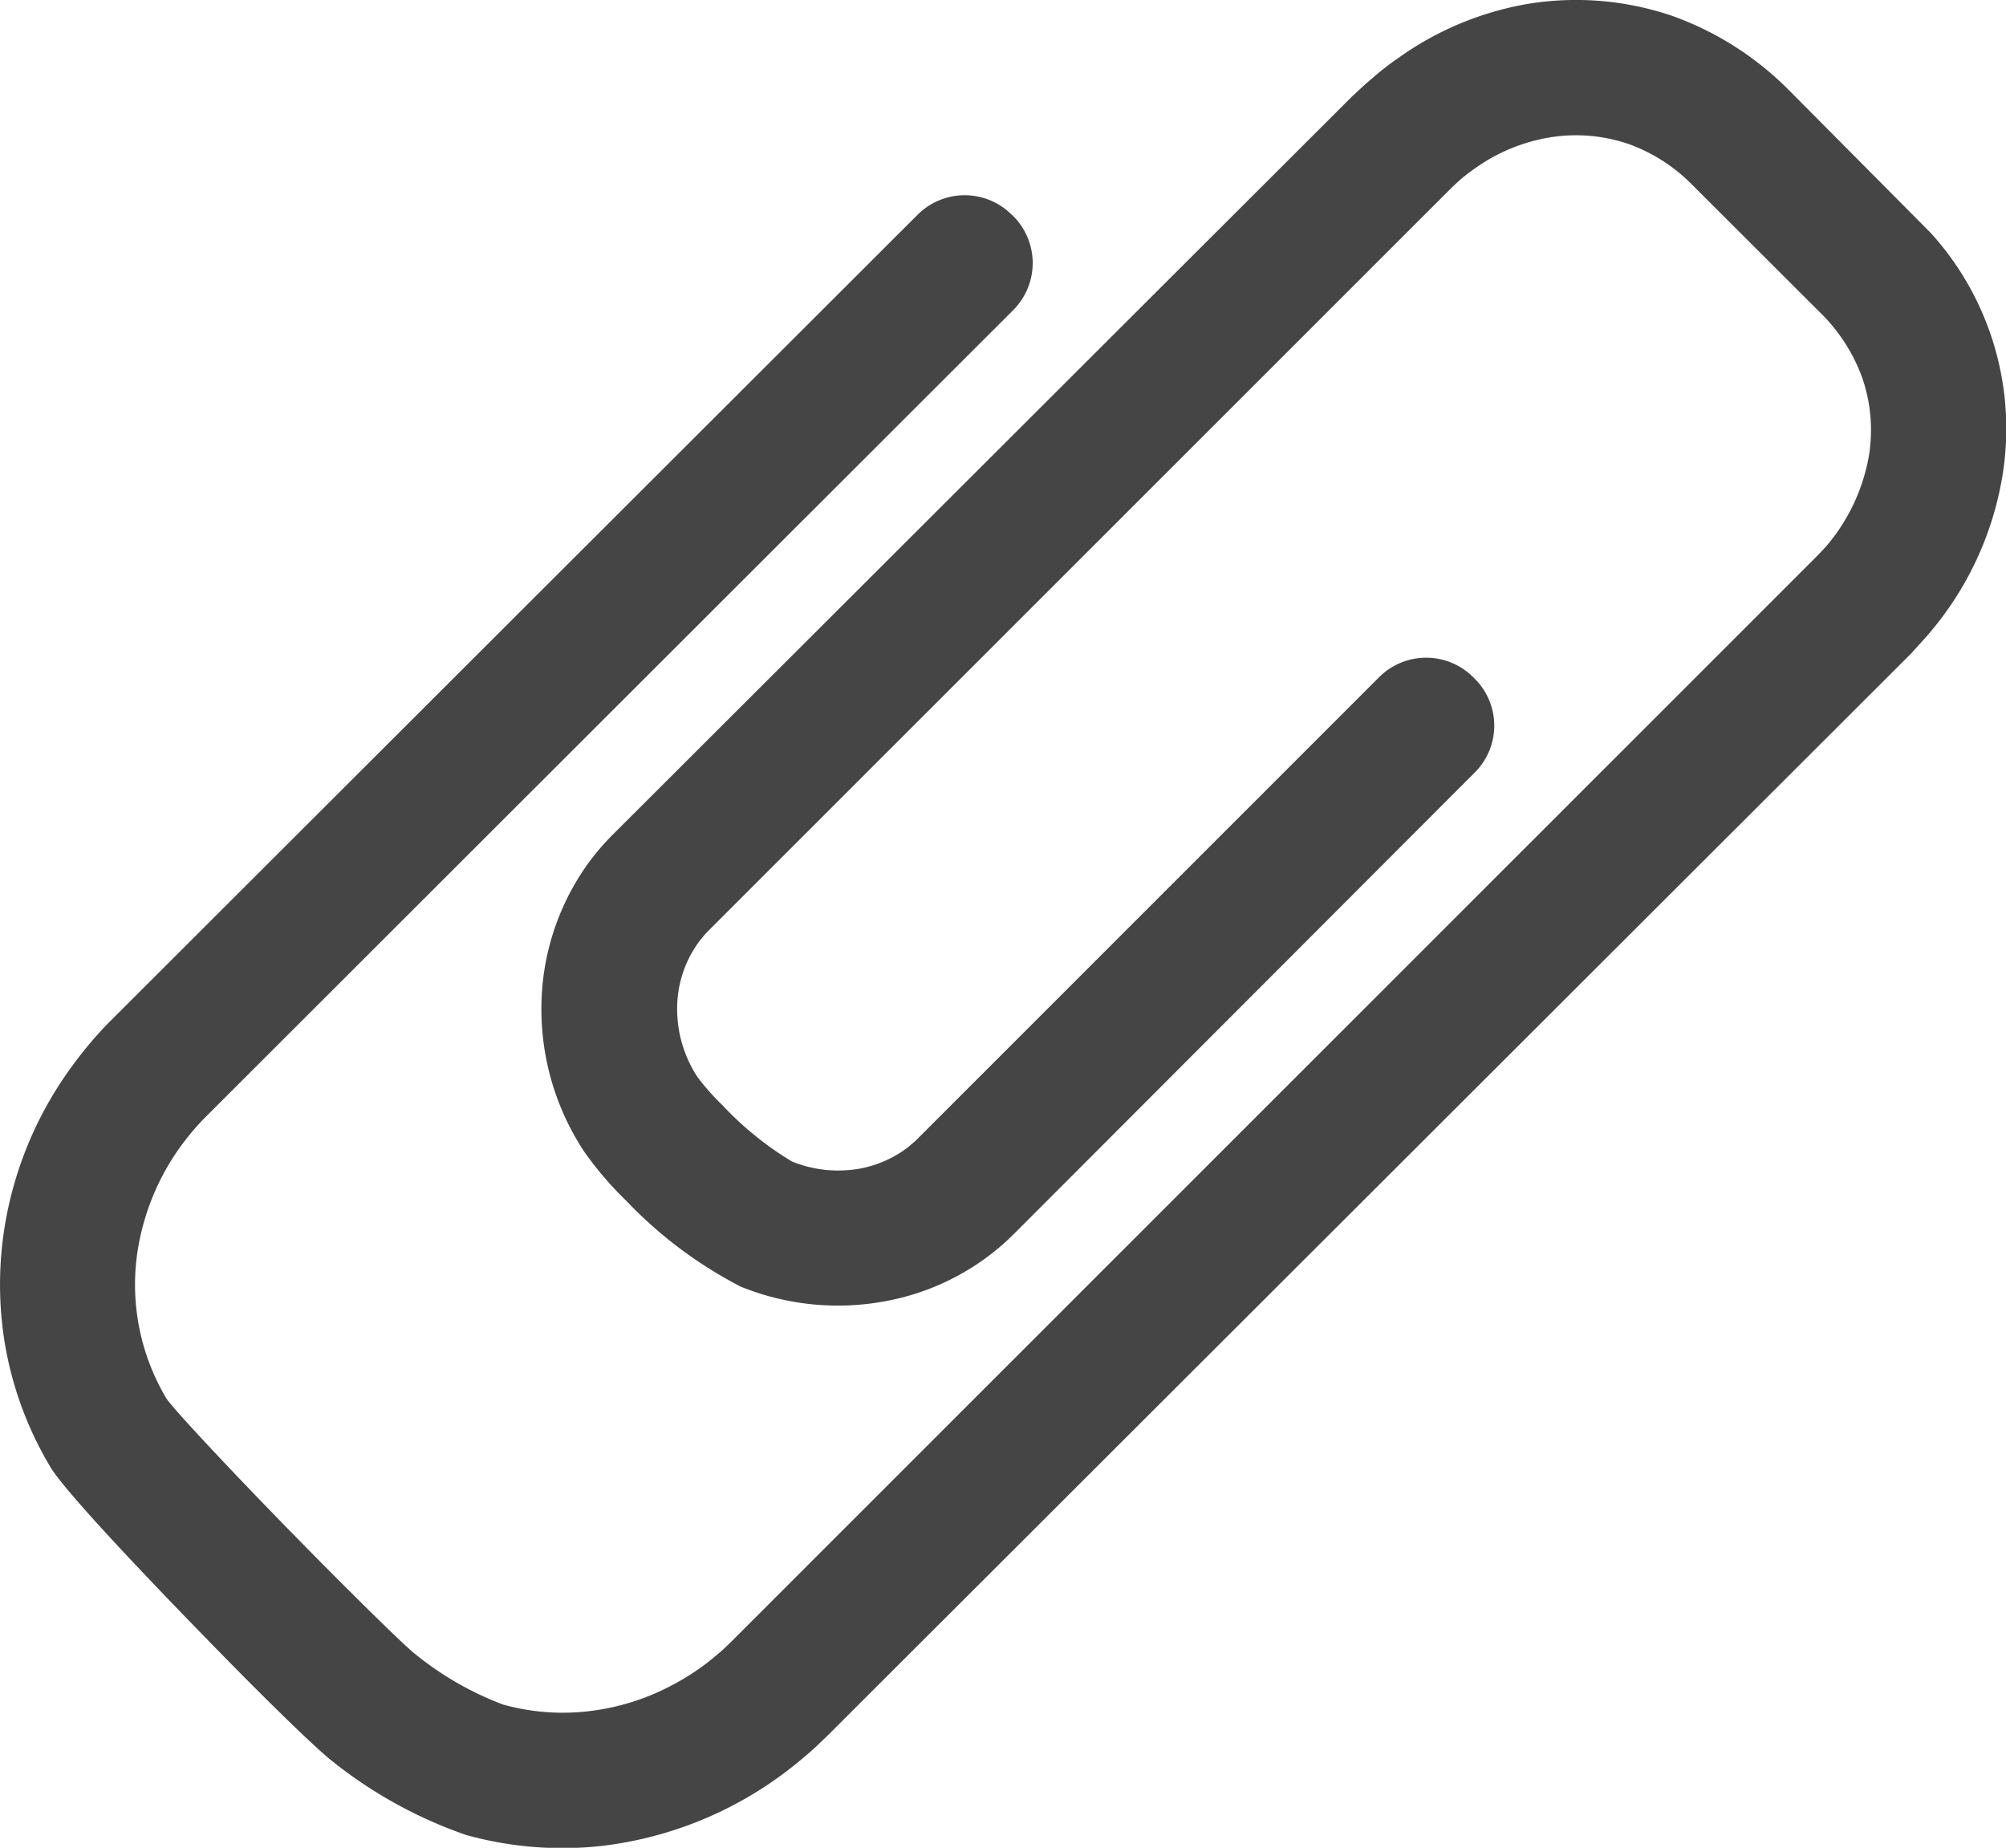 <svg xmlns="http://www.w3.org/2000/svg" viewBox="0 0 104.93 96.65"><title>base-icon-clip01</title><g id="レイヤー_2" data-name="レイヤー 2"><g id="Layer_1" data-name="Layer 1"><path d="M100.86,33.19a16.92,16.92,0,0,0,3.88-8.28A15.24,15.24,0,0,0,101,12.19l0,0L93.54,4.68A16.36,16.36,0,0,0,87.47.83,15.62,15.62,0,0,0,80,.19,16.38,16.38,0,0,0,73.19,3a14.89,14.89,0,0,0-1.44,1.12c-.34.28-.67.6-1,.9L32,43.71a12.62,12.62,0,0,0-1.3,1.54,13,13,0,0,0-2.38,7.52,13.51,13.51,0,0,0,2.24,7.47,18,18,0,0,0,2.19,2.56,22.53,22.53,0,0,0,6,4.5,13.52,13.52,0,0,0,7.77.72A12.8,12.8,0,0,0,52,65.47c.26-.21.52-.43.77-.67l.32-.31L77.14,40.41a3.46,3.46,0,0,0,0-4.91l-.08-.08a3.48,3.48,0,0,0-4.92,0L47.89,59.67l-.34.29a5.08,5.08,0,0,1-.74.5,6,6,0,0,1-1.7.64,6.41,6.41,0,0,1-3.69-.35,17,17,0,0,1-3.63-2.94,12.64,12.64,0,0,1-1.31-1.48,6.51,6.51,0,0,1-1.06-3.55,5.91,5.91,0,0,1,1.07-3.42,5.54,5.54,0,0,1,.57-.68L75.75,10c.21-.21.4-.39.61-.58s.56-.45.86-.66a9.35,9.35,0,0,1,3.89-1.58,8.49,8.49,0,0,1,4.07.35,8.84,8.84,0,0,1,3.29,2.09l6.69,6.68a9.15,9.15,0,0,1,2.25,3.46,8.36,8.36,0,0,1,.35,4.07,9.89,9.89,0,0,1-2.24,4.75c-.18.2-.36.39-.56.59L38.31,85.81l-.42.41c-.29.26-.59.51-.88.74a12.9,12.9,0,0,1-1.94,1.23,12.26,12.26,0,0,1-4.31,1.32,11.63,11.63,0,0,1-4.44-.35,16.45,16.45,0,0,1-4.61-2.65c-.29-.22-1.47-1.33-3.88-3.74-4.46-4.46-8.73-9-9.13-9.63A11.62,11.62,0,0,1,7.38,64.5a12.65,12.65,0,0,1,1.8-4.15,13.59,13.59,0,0,1,1.42-1.77l2-2L53,16.22a3.48,3.48,0,0,0,0-4.92l-.08-.07a3.48,3.48,0,0,0-4.92,0L7.63,51.55,5.51,53.67a21.73,21.73,0,0,0-2.2,2.75A19.43,19.43,0,0,0,.49,62.91,19,19,0,0,0,.21,70a18.57,18.57,0,0,0,2.43,6.74c.88,1.48,6.55,7.36,10.15,11,1.08,1.09,3.7,3.69,4.59,4.38a23.53,23.53,0,0,0,7,3.86,18.79,18.79,0,0,0,7.12.57,19.79,19.79,0,0,0,9.77-4c.45-.35.91-.73,1.35-1.13l.64-.61L100,34.15C100.26,33.85,100.58,33.52,100.86,33.19Z" style="fill:#454546"/></g></g></svg>